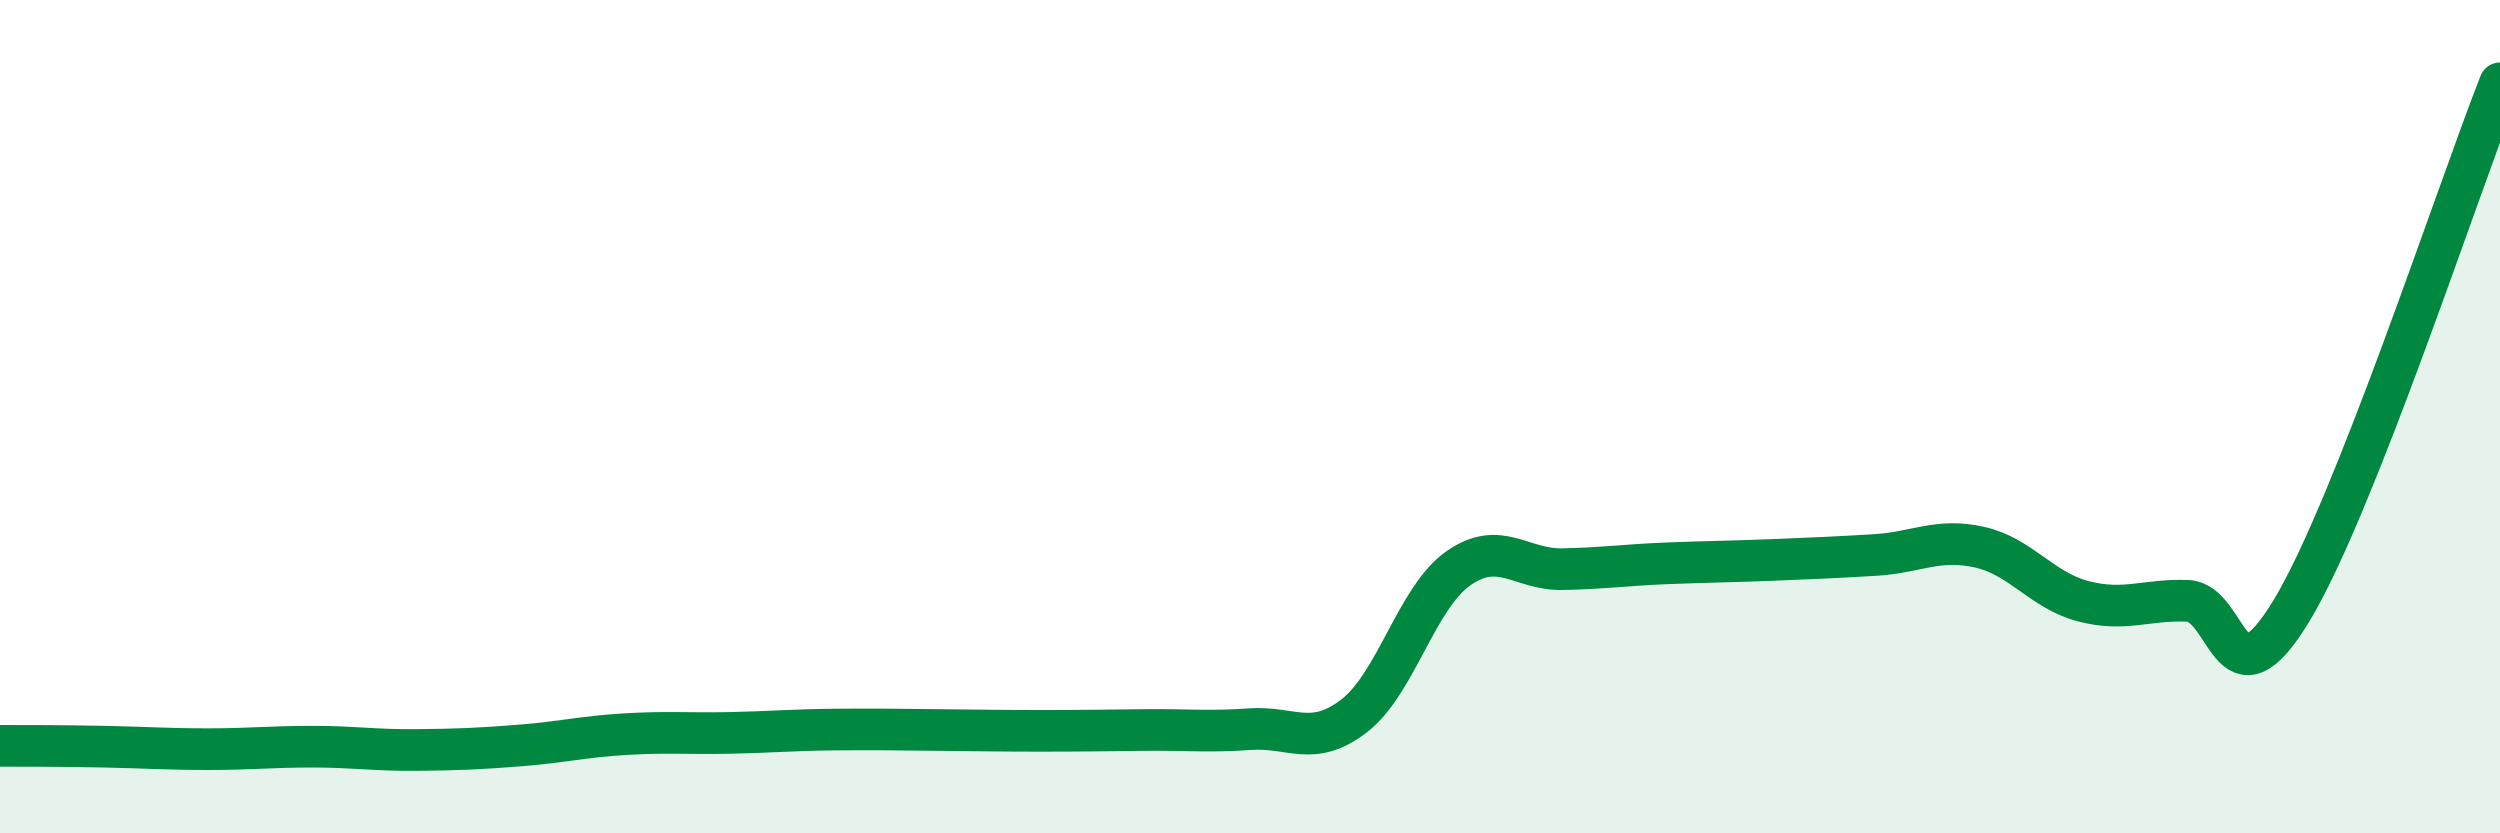 
    <svg width="60" height="20" viewBox="0 0 60 20" xmlns="http://www.w3.org/2000/svg">
      <path
        d="M 0,17.9 C 0.5,17.9 1.5,17.9 2.5,17.92 C 3.5,17.94 4,17.98 5,17.98 C 6,17.98 6.5,17.92 7.5,17.92 C 8.5,17.92 9,18.01 10,18 C 11,17.99 11.5,17.97 12.5,17.89 C 13.5,17.81 14,17.68 15,17.62 C 16,17.56 16.5,17.61 17.5,17.59 C 18.5,17.57 19,17.52 20,17.51 C 21,17.5 21.5,17.51 22.5,17.52 C 23.5,17.53 24,17.54 25,17.54 C 26,17.54 26.5,17.53 27.5,17.52 C 28.5,17.51 29,17.57 30,17.5 C 31,17.43 31.5,17.95 32.5,17.18 C 33.5,16.41 34,14.34 35,13.64 C 36,12.94 36.5,13.68 37.5,13.66 C 38.5,13.64 39,13.56 40,13.52 C 41,13.48 41.5,13.48 42.5,13.44 C 43.5,13.4 44,13.38 45,13.32 C 46,13.26 46.5,12.91 47.5,13.13 C 48.5,13.35 49,14.17 50,14.43 C 51,14.69 51.5,14.38 52.5,14.42 C 53.5,14.46 53.5,17.13 55,14.65 C 56.5,12.17 59,4.53 60,2L60 20L0 20Z"
        fill="#008740"
        opacity="0.1"
        stroke-linecap="round"
        stroke-linejoin="round"
      />
      <path
        d="M 0,17.9 C 0.5,17.9 1.5,17.9 2.5,17.92 C 3.5,17.94 4,17.98 5,17.98 C 6,17.98 6.5,17.92 7.5,17.92 C 8.5,17.92 9,18.01 10,18 C 11,17.99 11.5,17.97 12.5,17.89 C 13.5,17.81 14,17.68 15,17.62 C 16,17.56 16.5,17.61 17.5,17.59 C 18.5,17.57 19,17.52 20,17.51 C 21,17.5 21.5,17.51 22.5,17.52 C 23.5,17.53 24,17.54 25,17.54 C 26,17.54 26.5,17.53 27.5,17.52 C 28.5,17.51 29,17.57 30,17.5 C 31,17.43 31.5,17.95 32.5,17.18 C 33.5,16.41 34,14.34 35,13.64 C 36,12.94 36.5,13.68 37.5,13.66 C 38.5,13.64 39,13.56 40,13.52 C 41,13.48 41.5,13.48 42.5,13.44 C 43.5,13.4 44,13.38 45,13.32 C 46,13.26 46.5,12.91 47.5,13.13 C 48.5,13.35 49,14.17 50,14.43 C 51,14.69 51.5,14.38 52.5,14.42 C 53.5,14.46 53.5,17.13 55,14.65 C 56.5,12.17 59,4.53 60,2"
        stroke="#008740"
        stroke-width="1"
        fill="none"
        stroke-linecap="round"
        stroke-linejoin="round"
      />
    </svg>
  